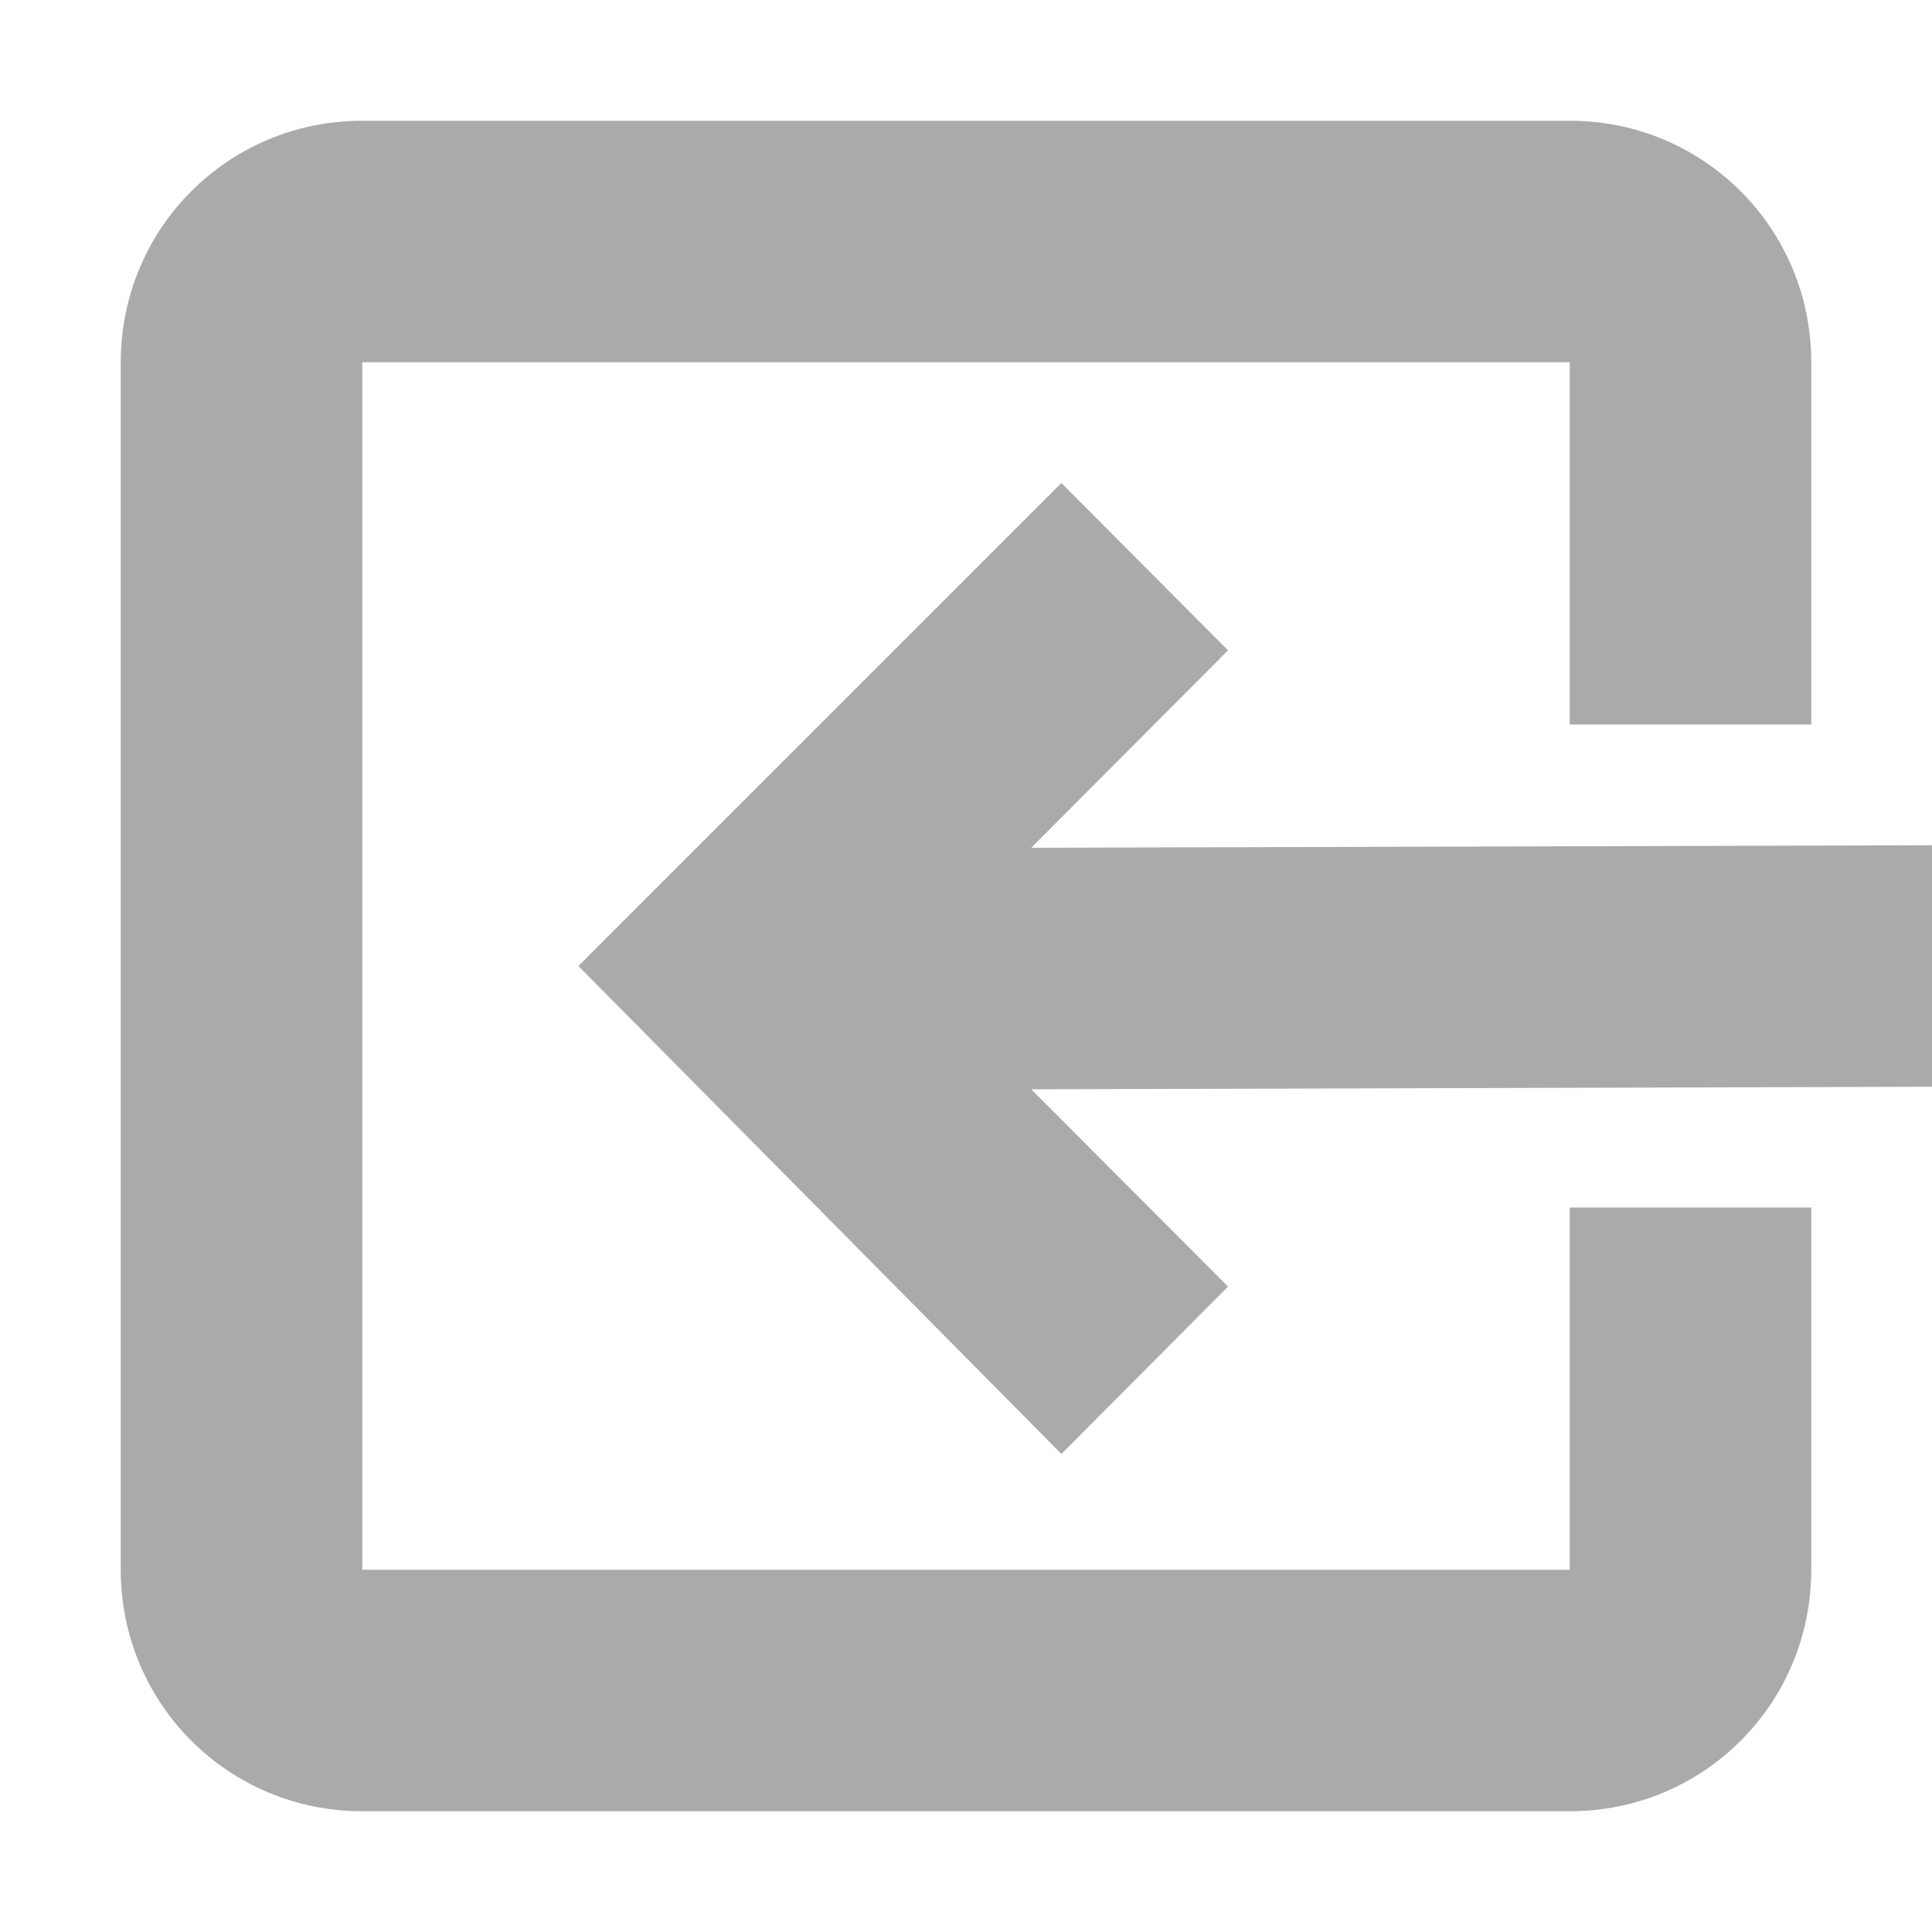 <svg width="16px" height="16px" version="1.1" viewBox="0 0 16 16" xmlns="http://www.w3.org/2000/svg">
 <path d="m13 1c1.11 0 2 0.892 2 2v3h-2v-3h-10v10h10v-3h2v3c0 1.108-0.89 2-2 2h-10c-1.11 0-2-0.892-2-2v-10c0-1.108 0.89-2 2-2z" fill="#aaaaaa"/>
 <path d="m8.79 4 1.38 1.386-1.63 1.635 7.46-0.021v2l-7.46 0.021 1.63 1.634-1.38 1.386-4-4.041z" fill="#aaaaaa"/>
</svg>
